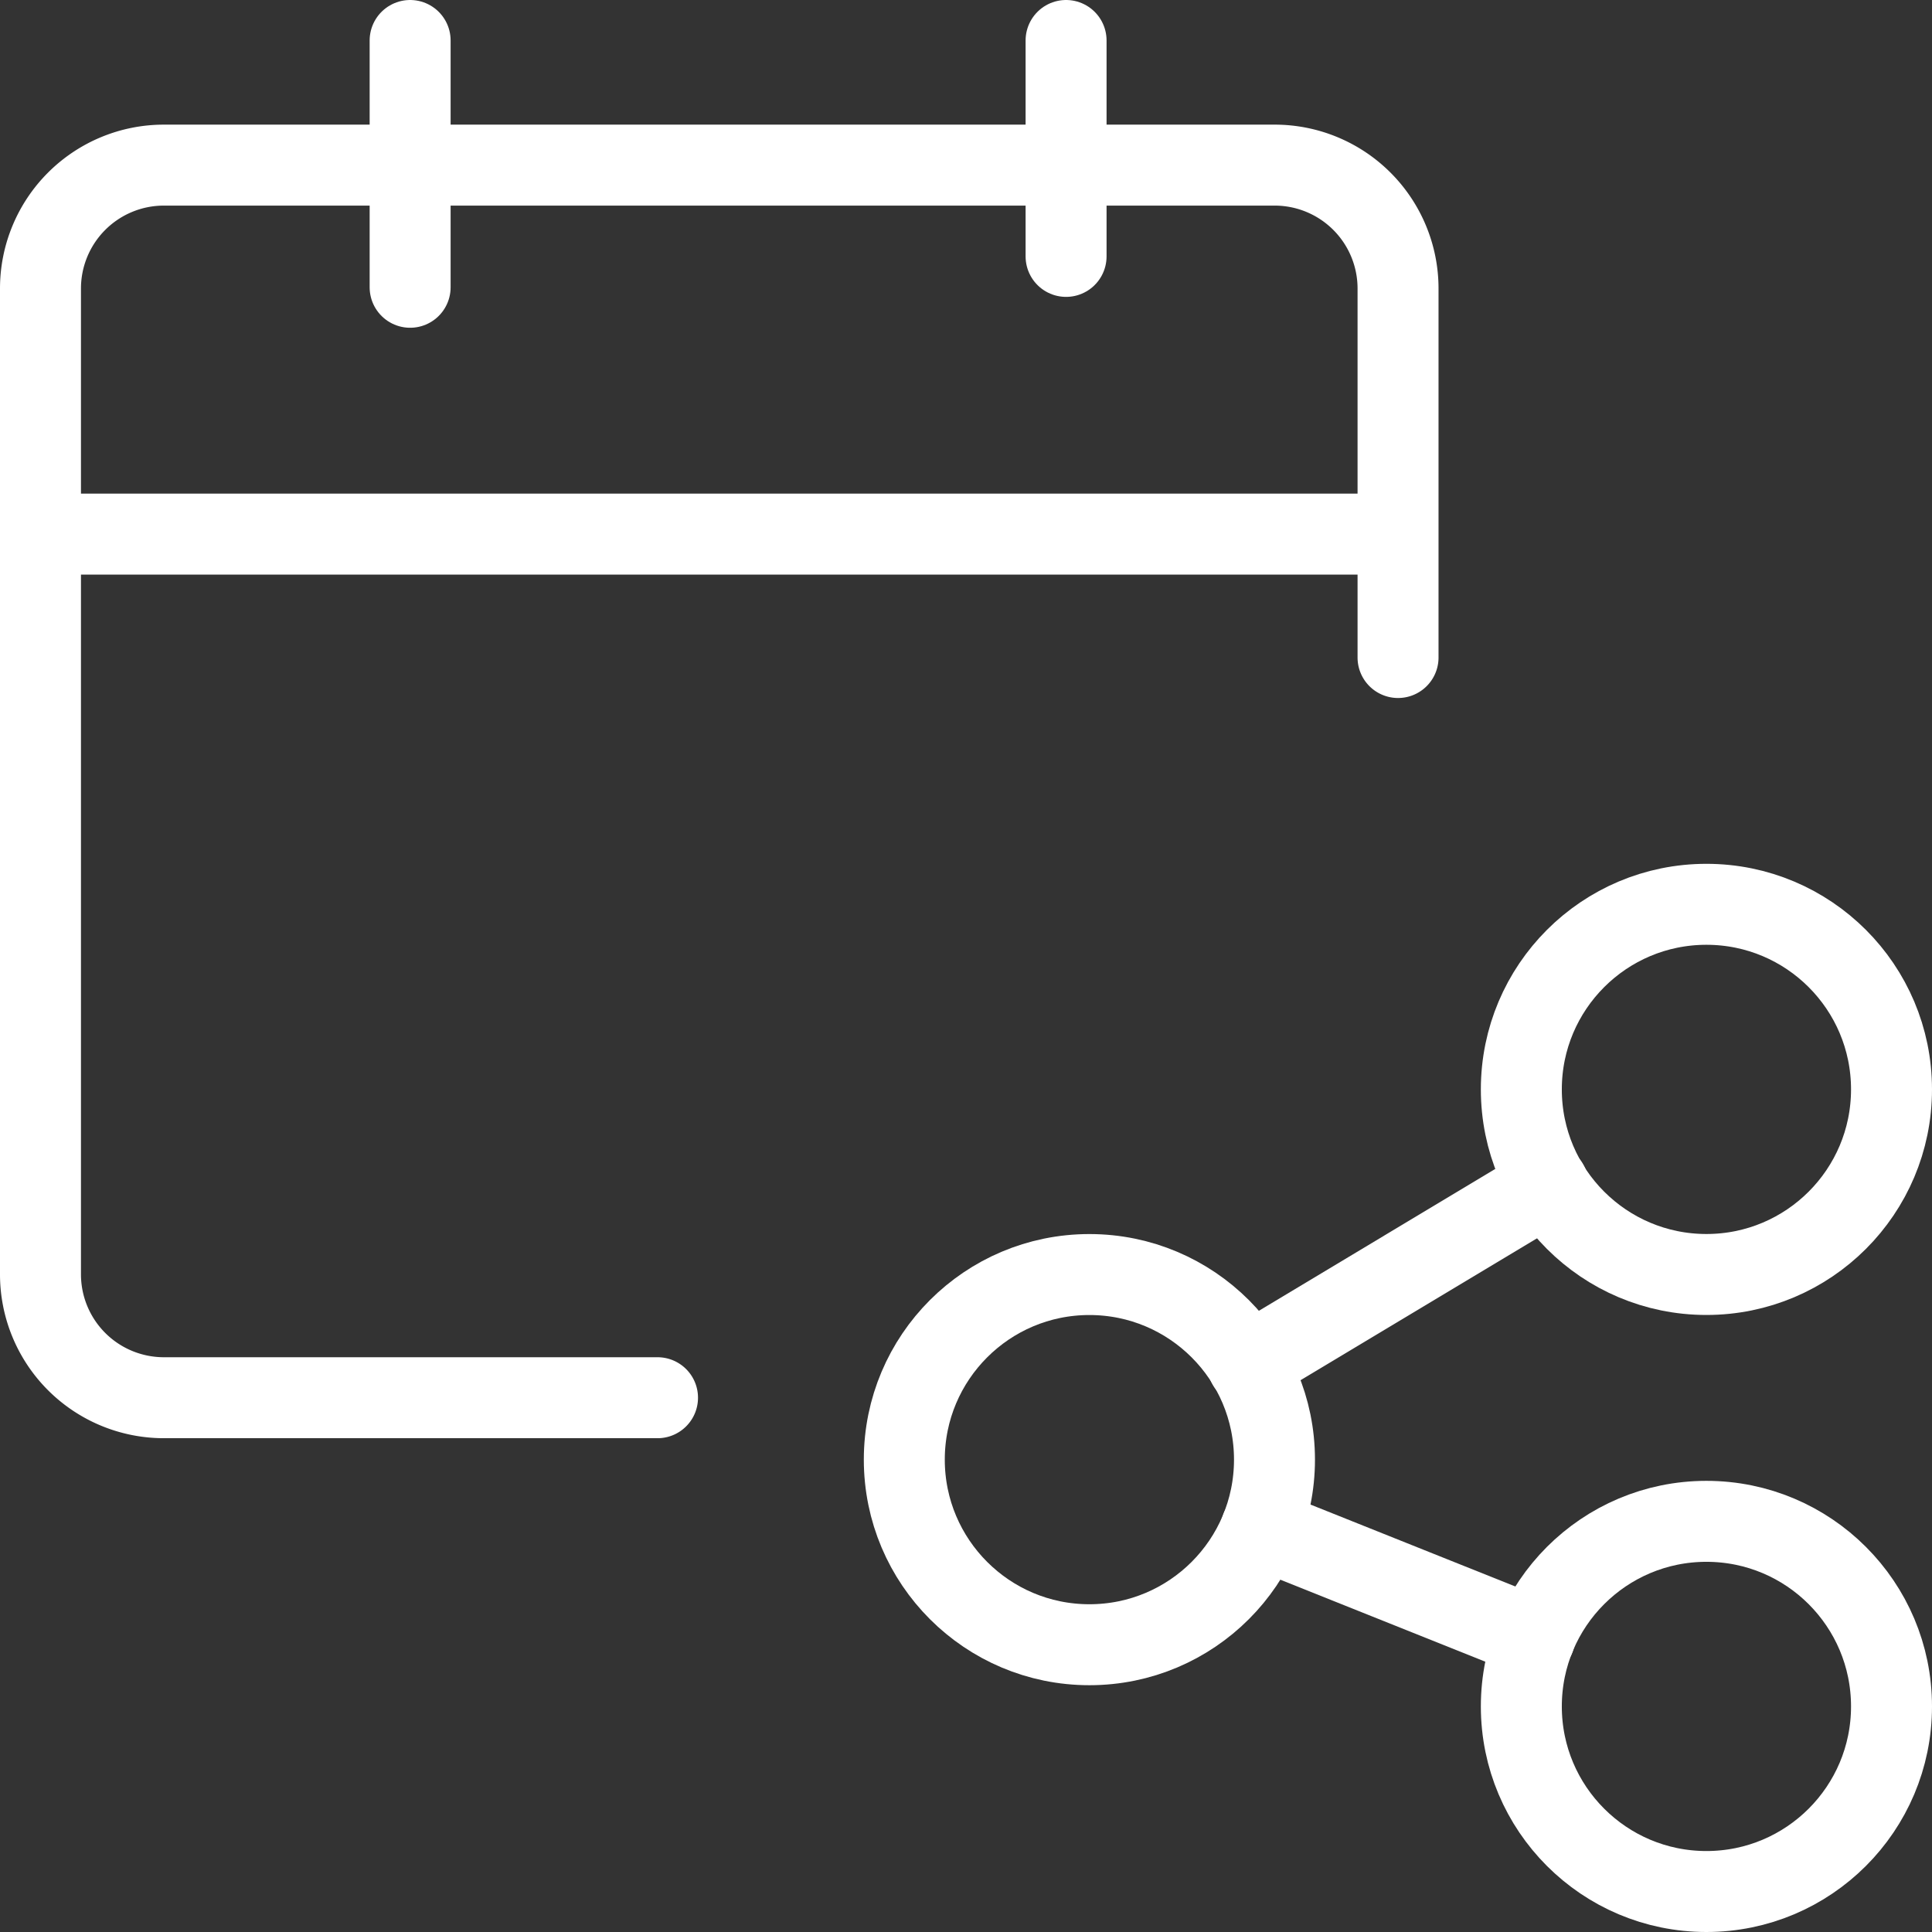 <svg id="vorteile_lighbox_icon_kontakte_karriere" xmlns="http://www.w3.org/2000/svg" width="35.792" height="35.792" viewBox="0 0 35.792 35.792">
  <rect x="0" y="0" width="35.792" height="35.792" fill="#333333" stroke="none"/>
  <circle id="Ellipse_9" data-name="Ellipse 9" cx="3.429" cy="3.429" r="3.429" transform="translate(16.753 23.612)" fill="none" stroke="#fff" stroke-linecap="round" stroke-linejoin="round" stroke-width="1.5"/>
  <circle id="Ellipse_10" data-name="Ellipse 10" cx="3.429" cy="3.429" r="3.429" transform="translate(28.184 28.184)" fill="none" stroke="#fff" stroke-linecap="round" stroke-linejoin="round" stroke-width="1.5"/>
  <circle id="Ellipse_11" data-name="Ellipse 11" cx="3.429" cy="3.429" r="3.429" transform="translate(28.184 16.753)" fill="none" stroke="#fff" stroke-linecap="round" stroke-linejoin="round" stroke-width="1.5"/>
  <line id="Linie_15" data-name="Linie 15" y1="3.338" x2="5.563" transform="translate(23.117 21.943)" fill="none" stroke="#fff" stroke-linecap="round" stroke-linejoin="round" stroke-width="1.5"/>
  <line id="Linie_16" data-name="Linie 16" x2="5.066" y2="2.026" transform="translate(23.365 28.316)" fill="none" stroke="#fff" stroke-linecap="round" stroke-linejoin="round" stroke-width="1.5"/>
  <path id="Pfad_16" data-name="Pfad 16" d="M12.181,25.1H3.036A2.286,2.286,0,0,1,.75,22.818V4.551A2.286,2.286,0,0,1,3.036,2.265H23.612A2.286,2.286,0,0,1,25.9,4.551v6.836" transform="translate(0 0.794)" fill="none" stroke="#fff" stroke-linecap="round" stroke-linejoin="round" stroke-width="1.5"/>
  <line id="Linie_17" data-name="Linie 17" x2="25.148" transform="translate(0.75 9.895)" fill="none" stroke="#fff" stroke-linejoin="round" stroke-width="1.5"/>
  <line id="Linie_18" data-name="Linie 18" y1="4.572" transform="translate(7.598 0.75)" fill="none" stroke="#fff" stroke-linecap="round" stroke-linejoin="round" stroke-width="1.5"/>
  <line id="Linie_19" data-name="Linie 19" y1="4" transform="translate(19.75 0.75)" fill="none" stroke="#fff" stroke-linecap="round" stroke-linejoin="round" stroke-width="1.5"/>
</svg>
